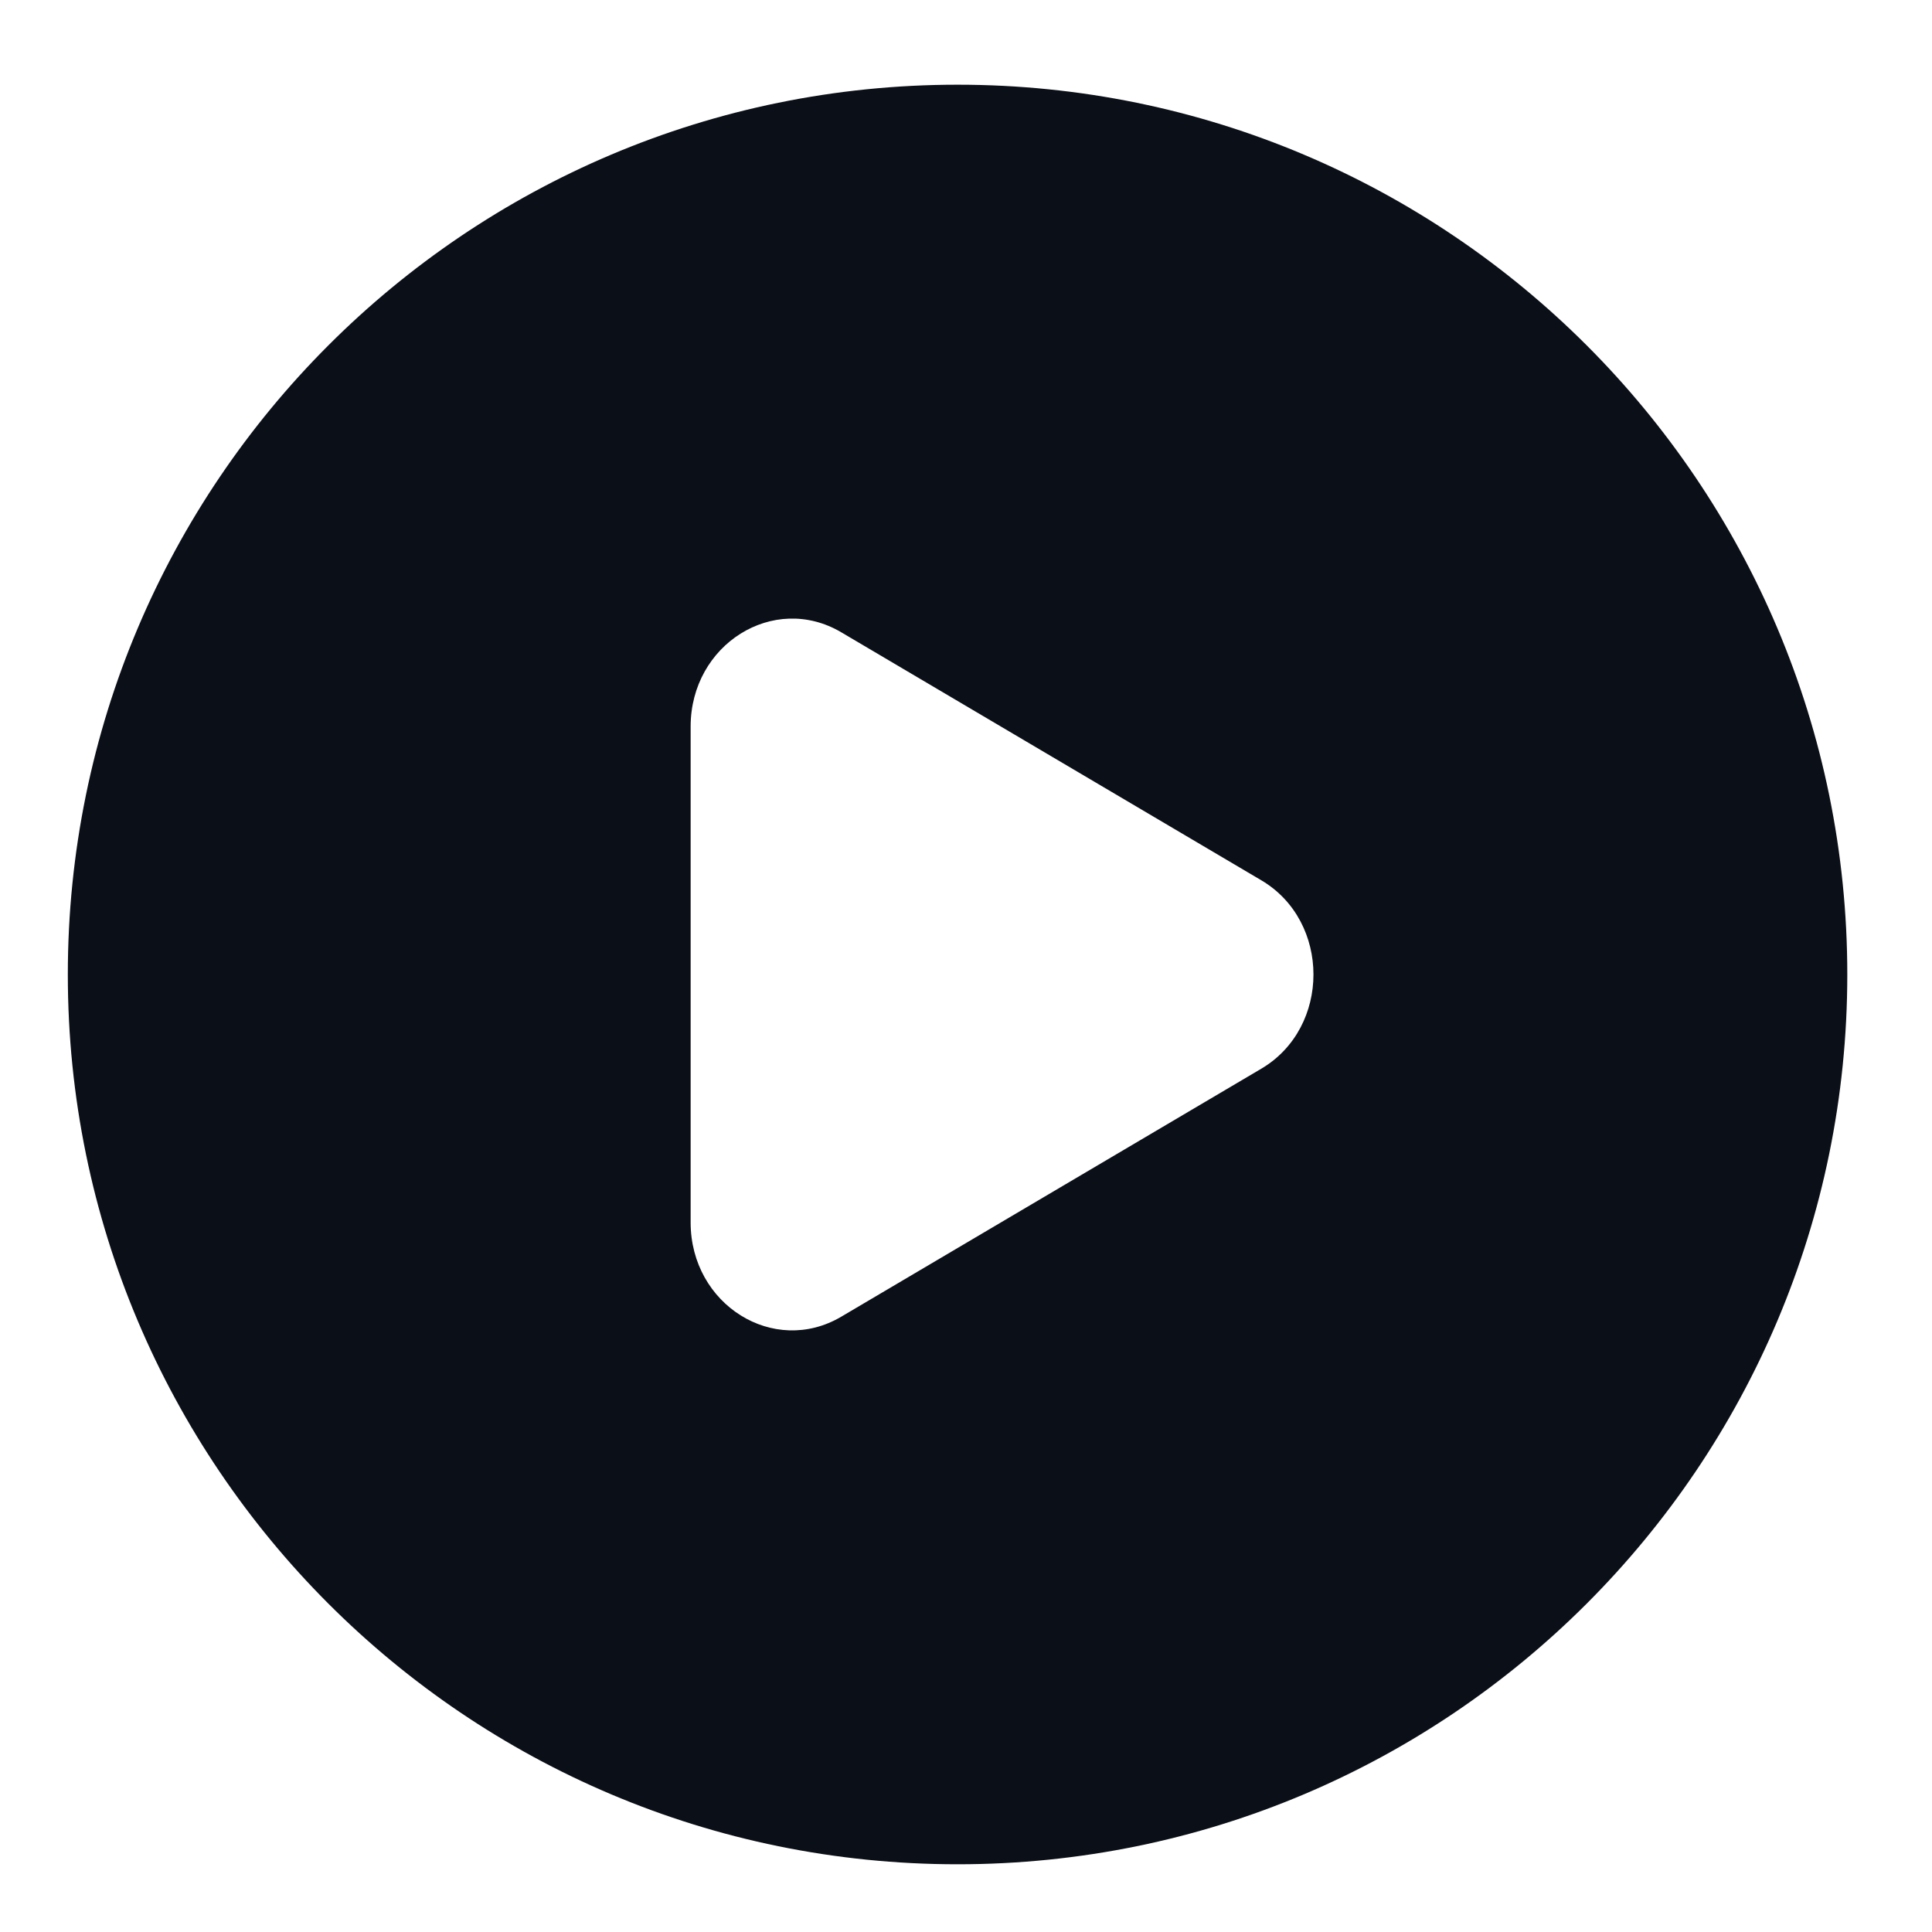 <?xml version="1.0" encoding="UTF-8"?> <svg xmlns="http://www.w3.org/2000/svg" width="19" height="19" viewBox="0 0 19 19" fill="none"><path fill-rule="evenodd" clip-rule="evenodd" d="M9.417 18.334C14.249 18.334 18.167 14.416 18.167 9.584C18.167 4.751 14.249 0.833 9.417 0.833C4.584 0.833 0.667 4.751 0.667 9.584C0.667 14.416 4.584 18.334 9.417 18.334ZM8.273 12.949L12.404 10.51C13.088 10.106 13.088 9.061 12.404 8.657L8.273 6.218C7.609 5.826 6.792 6.337 6.792 7.145V12.022C6.792 12.83 7.609 13.341 8.273 12.949Z" fill="#0B0F17"></path></svg> 